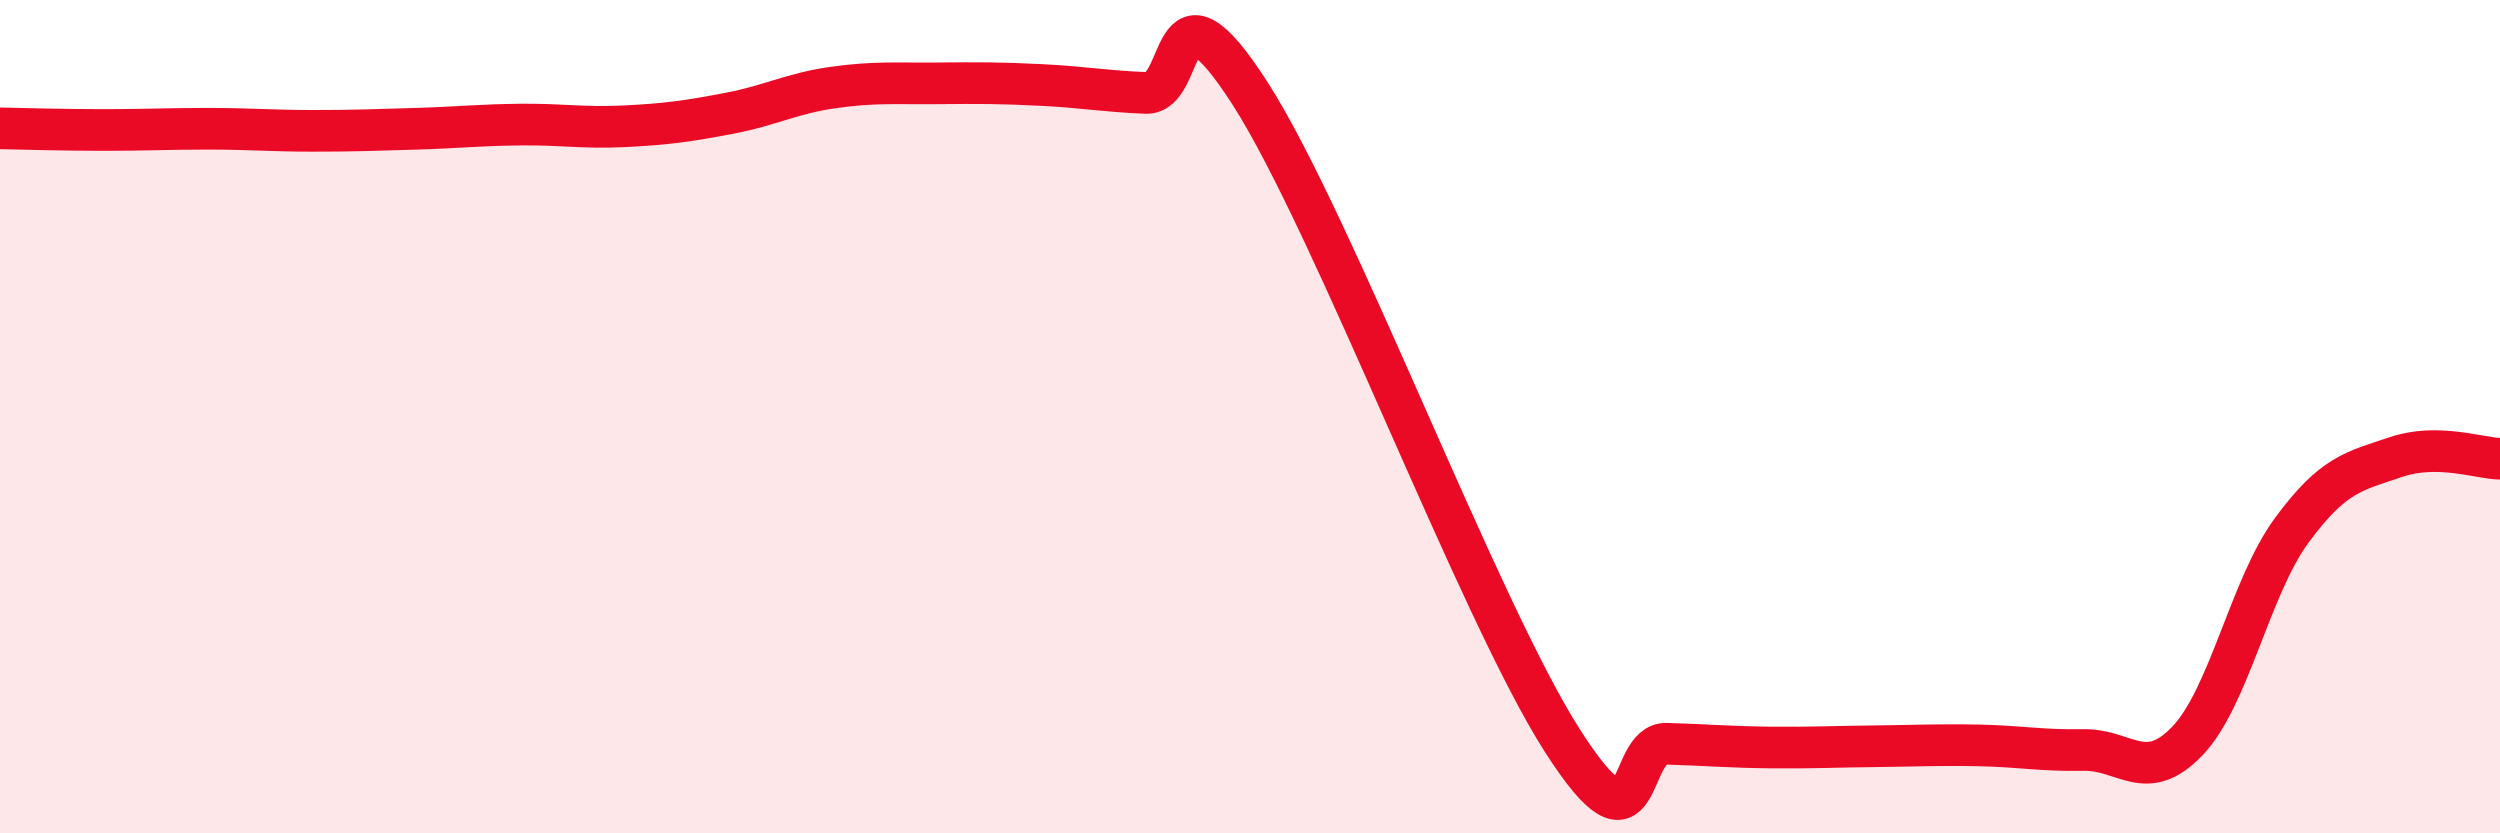 
    <svg width="60" height="20" viewBox="0 0 60 20" xmlns="http://www.w3.org/2000/svg">
      <path
        d="M 0,3.08 C 0.5,3.09 1.5,3.12 2.5,3.12 C 3.5,3.12 4,3.09 5,3.09 C 6,3.09 6.5,3.14 7.5,3.14 C 8.5,3.14 9,3.12 10,3.09 C 11,3.06 11.5,3 12.5,2.99 C 13.5,2.98 14,3.08 15,3.03 C 16,2.98 16.5,2.91 17.5,2.72 C 18.5,2.53 19,2.24 20,2.1 C 21,1.96 21.5,2.01 22.5,2 C 23.5,1.99 24,1.99 25,2.04 C 26,2.09 26.5,2.19 27.5,2.23 C 28.5,2.27 28,-0.87 30,2.24 C 32,5.35 35.5,14.66 37.5,17.78 C 39.5,20.9 39,17.82 40,17.85 C 41,17.88 41.5,17.93 42.5,17.94 C 43.5,17.95 44,17.92 45,17.91 C 46,17.9 46.5,17.87 47.5,17.89 C 48.5,17.91 49,18.02 50,18 C 51,17.98 51.5,18.83 52.5,17.78 C 53.5,16.73 54,14.09 55,12.73 C 56,11.37 56.5,11.31 57.5,10.97 C 58.5,10.63 59.5,11 60,11.01L60 20L0 20Z"
        fill="#EB0A25"
        opacity="0.1"
        stroke-linecap="round"
        stroke-linejoin="round"
      />
      <path
        d="M 0,3.08 C 0.5,3.09 1.5,3.12 2.5,3.12 C 3.5,3.12 4,3.09 5,3.09 C 6,3.09 6.5,3.14 7.5,3.14 C 8.5,3.14 9,3.12 10,3.09 C 11,3.06 11.5,3 12.5,2.99 C 13.5,2.98 14,3.08 15,3.03 C 16,2.98 16.5,2.91 17.5,2.72 C 18.5,2.53 19,2.24 20,2.1 C 21,1.96 21.5,2.01 22.5,2 C 23.5,1.99 24,1.99 25,2.04 C 26,2.09 26.5,2.19 27.5,2.23 C 28.5,2.27 28,-0.87 30,2.24 C 32,5.35 35.5,14.66 37.5,17.78 C 39.5,20.9 39,17.82 40,17.85 C 41,17.88 41.5,17.93 42.5,17.94 C 43.5,17.95 44,17.92 45,17.91 C 46,17.9 46.5,17.87 47.5,17.89 C 48.5,17.91 49,18.02 50,18 C 51,17.98 51.5,18.83 52.5,17.78 C 53.5,16.73 54,14.09 55,12.73 C 56,11.37 56.5,11.31 57.5,10.97 C 58.5,10.63 59.5,11 60,11.01"
        stroke="#EB0A25"
        stroke-width="1"
        fill="none"
        stroke-linecap="round"
        stroke-linejoin="round"
      />
    </svg>
  